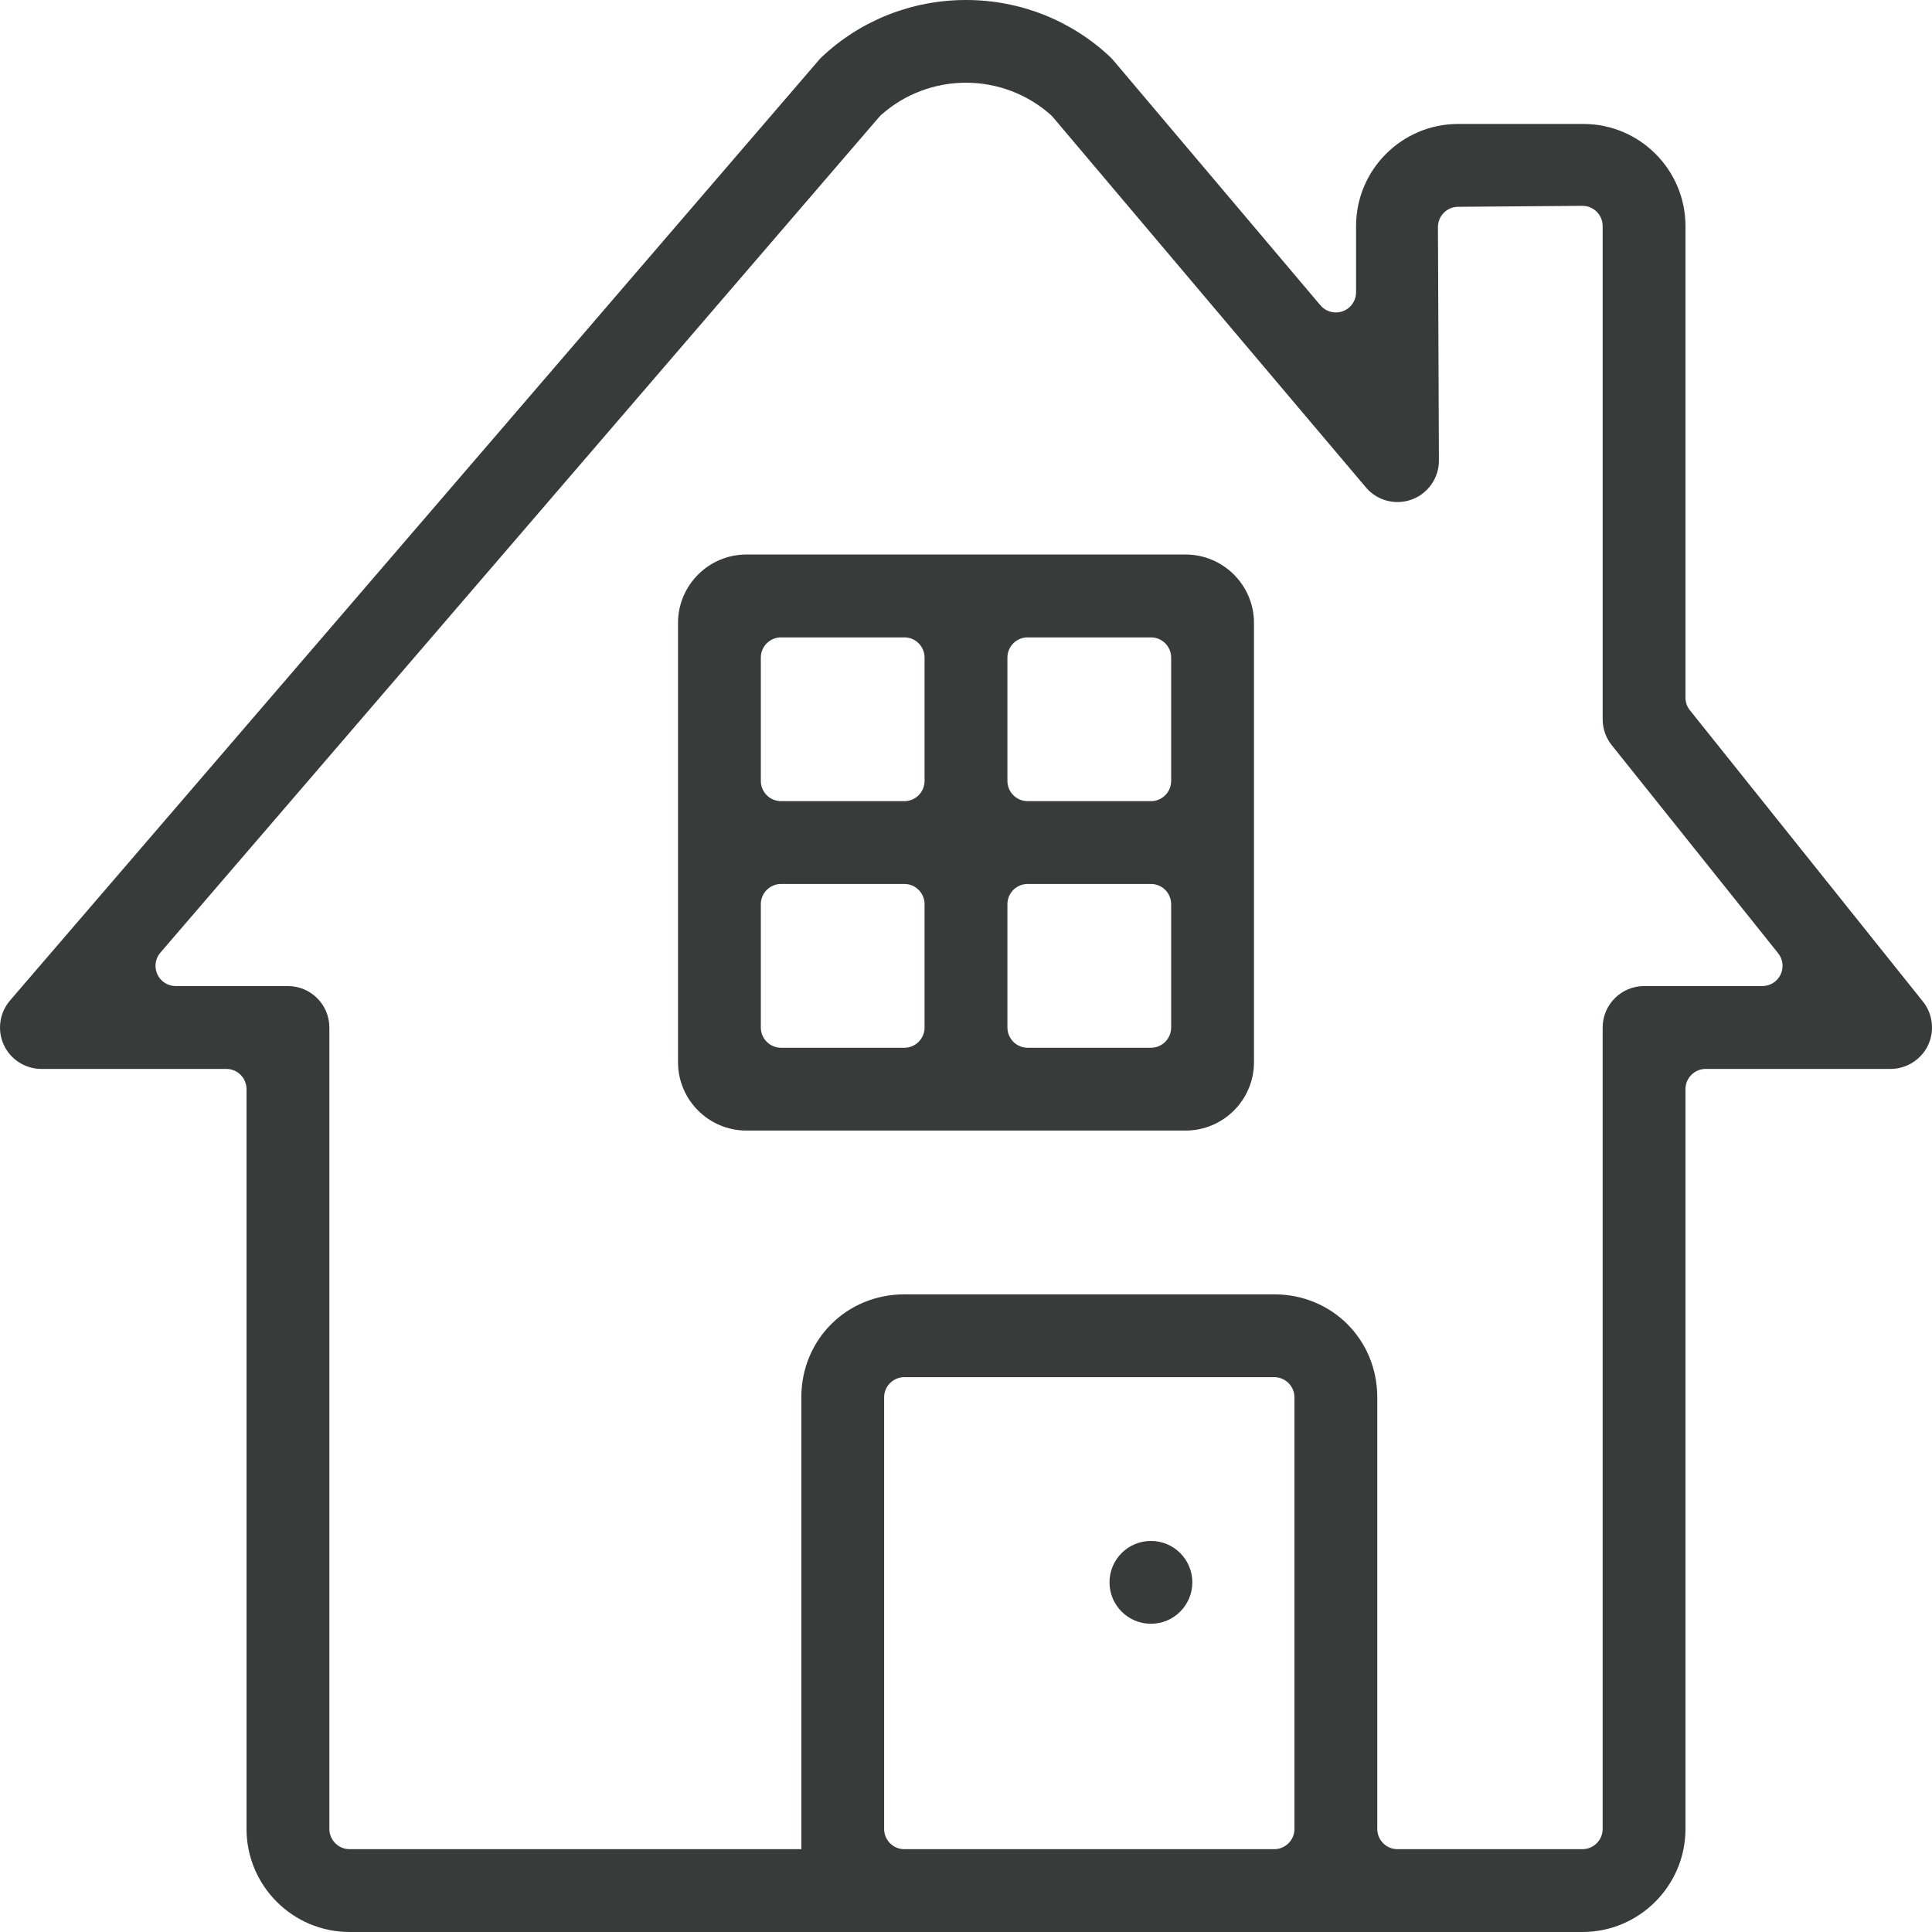 <?xml version="1.0" encoding="UTF-8"?>
<!DOCTYPE svg PUBLIC "-//W3C//DTD SVG 1.1//EN" "http://www.w3.org/Graphics/SVG/1.1/DTD/svg11.dtd">
<!-- Creator: CorelDRAW X8 -->
<svg xmlns="http://www.w3.org/2000/svg" xml:space="preserve" width="100px" height="100px" version="1.1" style="shape-rendering:geometricPrecision; text-rendering:geometricPrecision; image-rendering:optimizeQuality; fill-rule:evenodd; clip-rule:evenodd"
viewBox="0 0 1153263 1153263"
 xmlns:xlink="http://www.w3.org/1999/xlink">
 <defs>
  <style type="text/css">
   <![CDATA[
    .fil0 {fill:#393A3A;fill-rule:nonzero}
   ]]>
  </style>
 </defs>
 <g id="Capa_x0020_1">
  <path class="fil0" d="M1062872 581765c-2013,4198 -6233,6843 -10877,6843l-70605 0c-13634,0 -24719,11115 -24719,24741l0 478395c0,6657 -5424,12081 -12081,12081l-110399 0c-6664,0 -12058,-5424 -12058,-12081l0 -257597c0,-34489 -27022,-61519 -61518,-61519l-220768 0c-34497,0 -61519,27030 -61519,61519l0 269678 -269656 0c-6657,0 -12058,-5424 -12058,-12081l0 -478395c0,-13626 -11108,-24741 -24712,-24741l-66994 0c-4718,0 -9019,-2727 -10981,-7028 -1969,-4295 -1263,-9325 1805,-12921l429092 -498864c341,-416 735,-787 1099,-1151 13946,-12423 31926,-19266 50693,-19266 18686,0 36644,6813 50590,19184 416,371 810,787 1203,1233l186933 221140c4696,5557 11561,8752 18901,8752 2883,0 5736,-498 8441,-1493 9718,-3567 16249,-12899 16249,-23196l-580 -139442c-22,-6627 5320,-12058 11977,-12110l74260 -573c3195,0 6234,1256 8493,3485 2303,2281 3588,5372 3588,8596l0 294397c0,5587 1910,11085 5402,15439l99335 124211c2906,3618 3485,8596 1464,12764zm-290177 509979c0,6657 -5423,12081 -12080,12081l-134932 0 -85836 0c-6687,0 -12089,-5424 -12089,-12081l0 -257597c0,-6679 5402,-12081 12089,-12081l220768 0c6657,0 12080,5402 12080,12081l0 257597zm375181 -493856l-139122 -173909c-1731,-2125 -2653,-4799 -2653,-7548l0 -281477c0,-33627 -27334,-60961 -60939,-60961l-74750 0c-33605,0 -60939,27334 -60939,60961l0 39475c0,5081 -3143,9621 -7920,11345 -1360,505 -2749,735 -4161,735 -3462,0 -6873,-1493 -9206,-4272l-123609 -146225c-601,-735 -1255,-1419 -1857,-1991 -23329,-21940 -53918,-34021 -86074,-34021 -32193,0 -62774,12081 -85999,33917 -654,624 -1286,1278 -1887,1991l-482772 561296c-6293,7341 -7756,17720 -3752,26450 3990,8753 12817,14414 22468,14414l110369 0c6687,0 12081,5401 12081,12081l0 441595c0,33917 27601,61519 61518,61519l735918 0c33910,0 61511,-27602 61511,-61519l0 -441595c0,-6680 5402,-12081 12089,-12081l110369 0c9435,0 18188,-5505 22282,-13998 4086,-8522 2934,-18819 -2965,-26182z"/>
  <path class="fil0" d="M466247 380471c-6686,0 -12088,5401 -12088,12081l0 73599c0,6657 5402,12081 12088,12081l73600 0c6657,0 12051,-5424 12051,-12081l0 -73599c0,-6680 -5394,-12081 -12051,-12081l-73600 0zm147169 0c-6657,0 -12058,5401 -12058,12081l0 73599c0,6657 5401,12081 12058,12081l73599 0c6687,0 12081,-5424 12081,-12081l0 -73599c0,-6680 -5394,-12081 -12081,-12081l-73599 0zm-147169 147198c-6686,0 -12088,5402 -12088,12081l0 73599c0,6657 5402,12081 12088,12081l73600 0c6657,0 12051,-5424 12051,-12081l0 -73599c0,-6679 -5394,-12081 -12051,-12081l-73600 0zm147169 0c-6657,0 -12058,5402 -12058,12081l0 73599c0,6657 5401,12081 12058,12081l73599 0c6687,0 12081,-5424 12081,-12081l0 -73599c0,-6679 -5394,-12081 -12081,-12081l-73599 0zm-167875 147199c-22490,0 -40812,-18322 -40812,-40812l0 -262211c0,-22512 18322,-40834 40812,-40834l262181 0c22490,0 40812,18322 40812,40834l0 262211c0,22490 -18322,40812 -40812,40812l-262181 0z"/>
  <path class="fil0" d="M662296 944546l0 0c0,-13656 11063,-24719 24719,-24719l0 0c13656,0 24719,11063 24719,24719l0 0c0,13656 -11063,24719 -24719,24719l0 0c-13656,0 -24719,-11063 -24719,-24719z"/>
 </g>
</svg>
